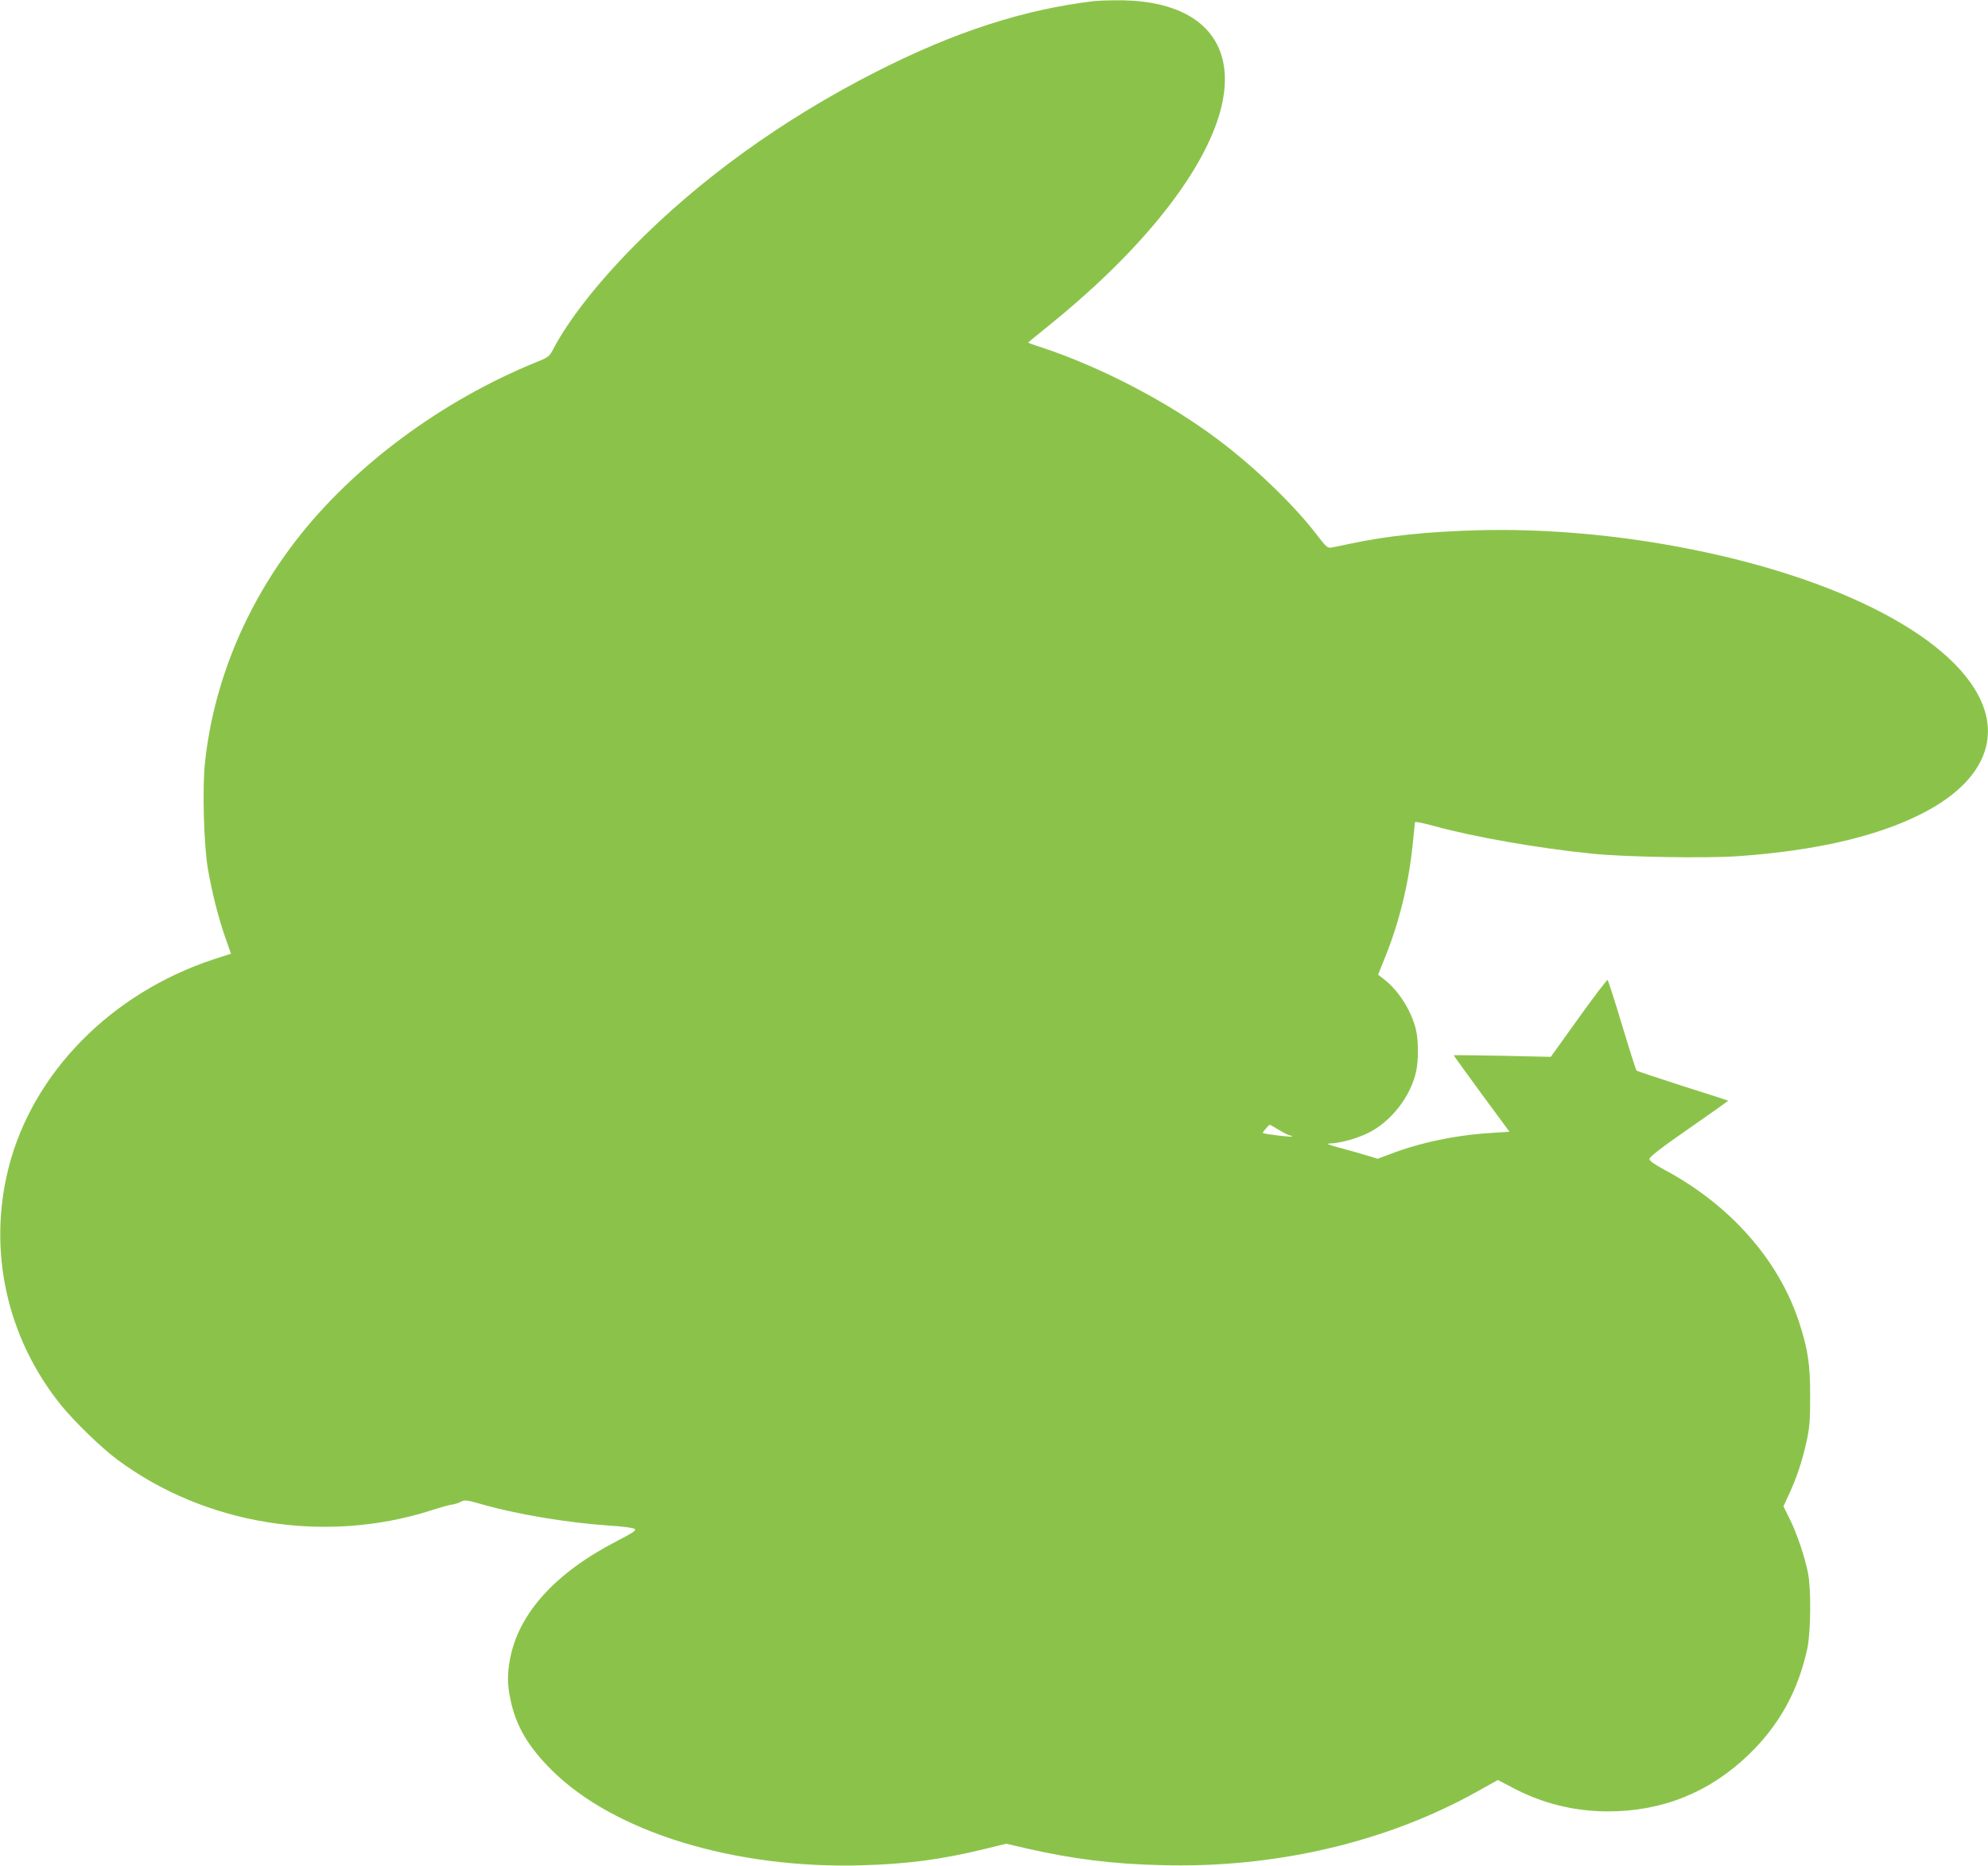 <?xml version="1.0" standalone="no"?>
<!DOCTYPE svg PUBLIC "-//W3C//DTD SVG 20010904//EN"
 "http://www.w3.org/TR/2001/REC-SVG-20010904/DTD/svg10.dtd">
<svg version="1.0" xmlns="http://www.w3.org/2000/svg"
 width="1280pt" height="1201pt" viewBox="0 0 1280 1201"
 preserveAspectRatio="xMidYMid meet">
<g transform="translate(0,1201) scale(0.1,-0.1)"
fill="#8bc34a" stroke="none">
<path d="M7045 12003 c-453 -54 -896 -197 -1400 -453 -605 -307 -1144 -696
-1575 -1136 -230 -234 -410 -466 -505 -646 -28 -53 -32 -57 -109 -88 -611
-248 -1178 -668 -1549 -1147 -329 -426 -532 -920 -587 -1430 -18 -164 -8 -533
19 -689 25 -146 68 -316 114 -446 l34 -97 -111 -36 c-661 -218 -1166 -731
-1321 -1343 -135 -534 -11 -1094 338 -1527 86 -106 262 -277 364 -352 564
-418 1332 -543 2014 -327 62 20 125 38 140 39 16 2 41 10 56 18 25 13 37 12
128 -14 229 -66 550 -120 824 -139 87 -5 160 -15 168 -22 11 -9 -11 -24 -115
-78 -395 -203 -632 -464 -688 -758 -18 -96 -18 -165 2 -259 35 -172 113 -305
268 -459 401 -398 1175 -635 1996 -611 299 9 508 37 782 103 l147 36 133 -31
c300 -68 545 -99 863 -107 734 -21 1453 147 2040 476 l129 72 96 -50 c191
-101 396 -152 615 -152 349 0 655 124 906 367 197 191 317 410 376 683 22 107
25 380 4 485 -20 103 -74 261 -119 350 l-39 79 37 80 c48 104 83 208 112 338
19 88 23 131 23 293 0 204 -14 297 -71 473 -130 400 -444 756 -867 982 -68 37
-97 57 -97 70 0 13 79 74 255 196 140 97 254 178 252 179 -1 1 -132 44 -292
94 -159 51 -294 96 -298 100 -4 4 -46 136 -93 292 -47 156 -89 287 -93 291 -3
4 -87 -106 -186 -244 l-180 -251 -312 7 c-172 3 -313 5 -313 3 0 -2 81 -114
179 -248 l180 -244 -122 -8 c-225 -14 -458 -63 -649 -137 l-78 -29 -65 20
c-36 11 -114 33 -173 49 -77 20 -97 29 -72 29 68 2 173 31 249 68 149 73 277
239 310 401 14 68 14 187 0 254 -25 119 -108 255 -200 328 l-46 36 44 109 c92
228 152 471 178 723 8 75 15 142 15 148 0 7 47 -2 123 -23 259 -71 669 -143
1017 -178 216 -22 732 -31 945 -16 491 35 883 125 1170 269 334 167 484 398
420 646 -114 437 -857 853 -1895 1060 -454 91 -929 134 -1365 123 -335 -9
-586 -35 -833 -87 -53 -12 -108 -23 -122 -25 -22 -4 -34 7 -95 87 -141 184
-392 427 -623 601 -322 245 -762 474 -1149 602 -46 14 -83 28 -83 30 0 1 55
47 123 101 571 459 965 937 1097 1332 159 478 -95 777 -655 770 -60 0 -123 -3
-140 -5z m1192 -7268 c32 -19 64 -35 72 -35 8 0 12 -2 9 -6 -6 -5 -179 16
-187 23 -4 3 39 53 45 53 2 0 29 -16 61 -35z"/>
</g>
</svg>

